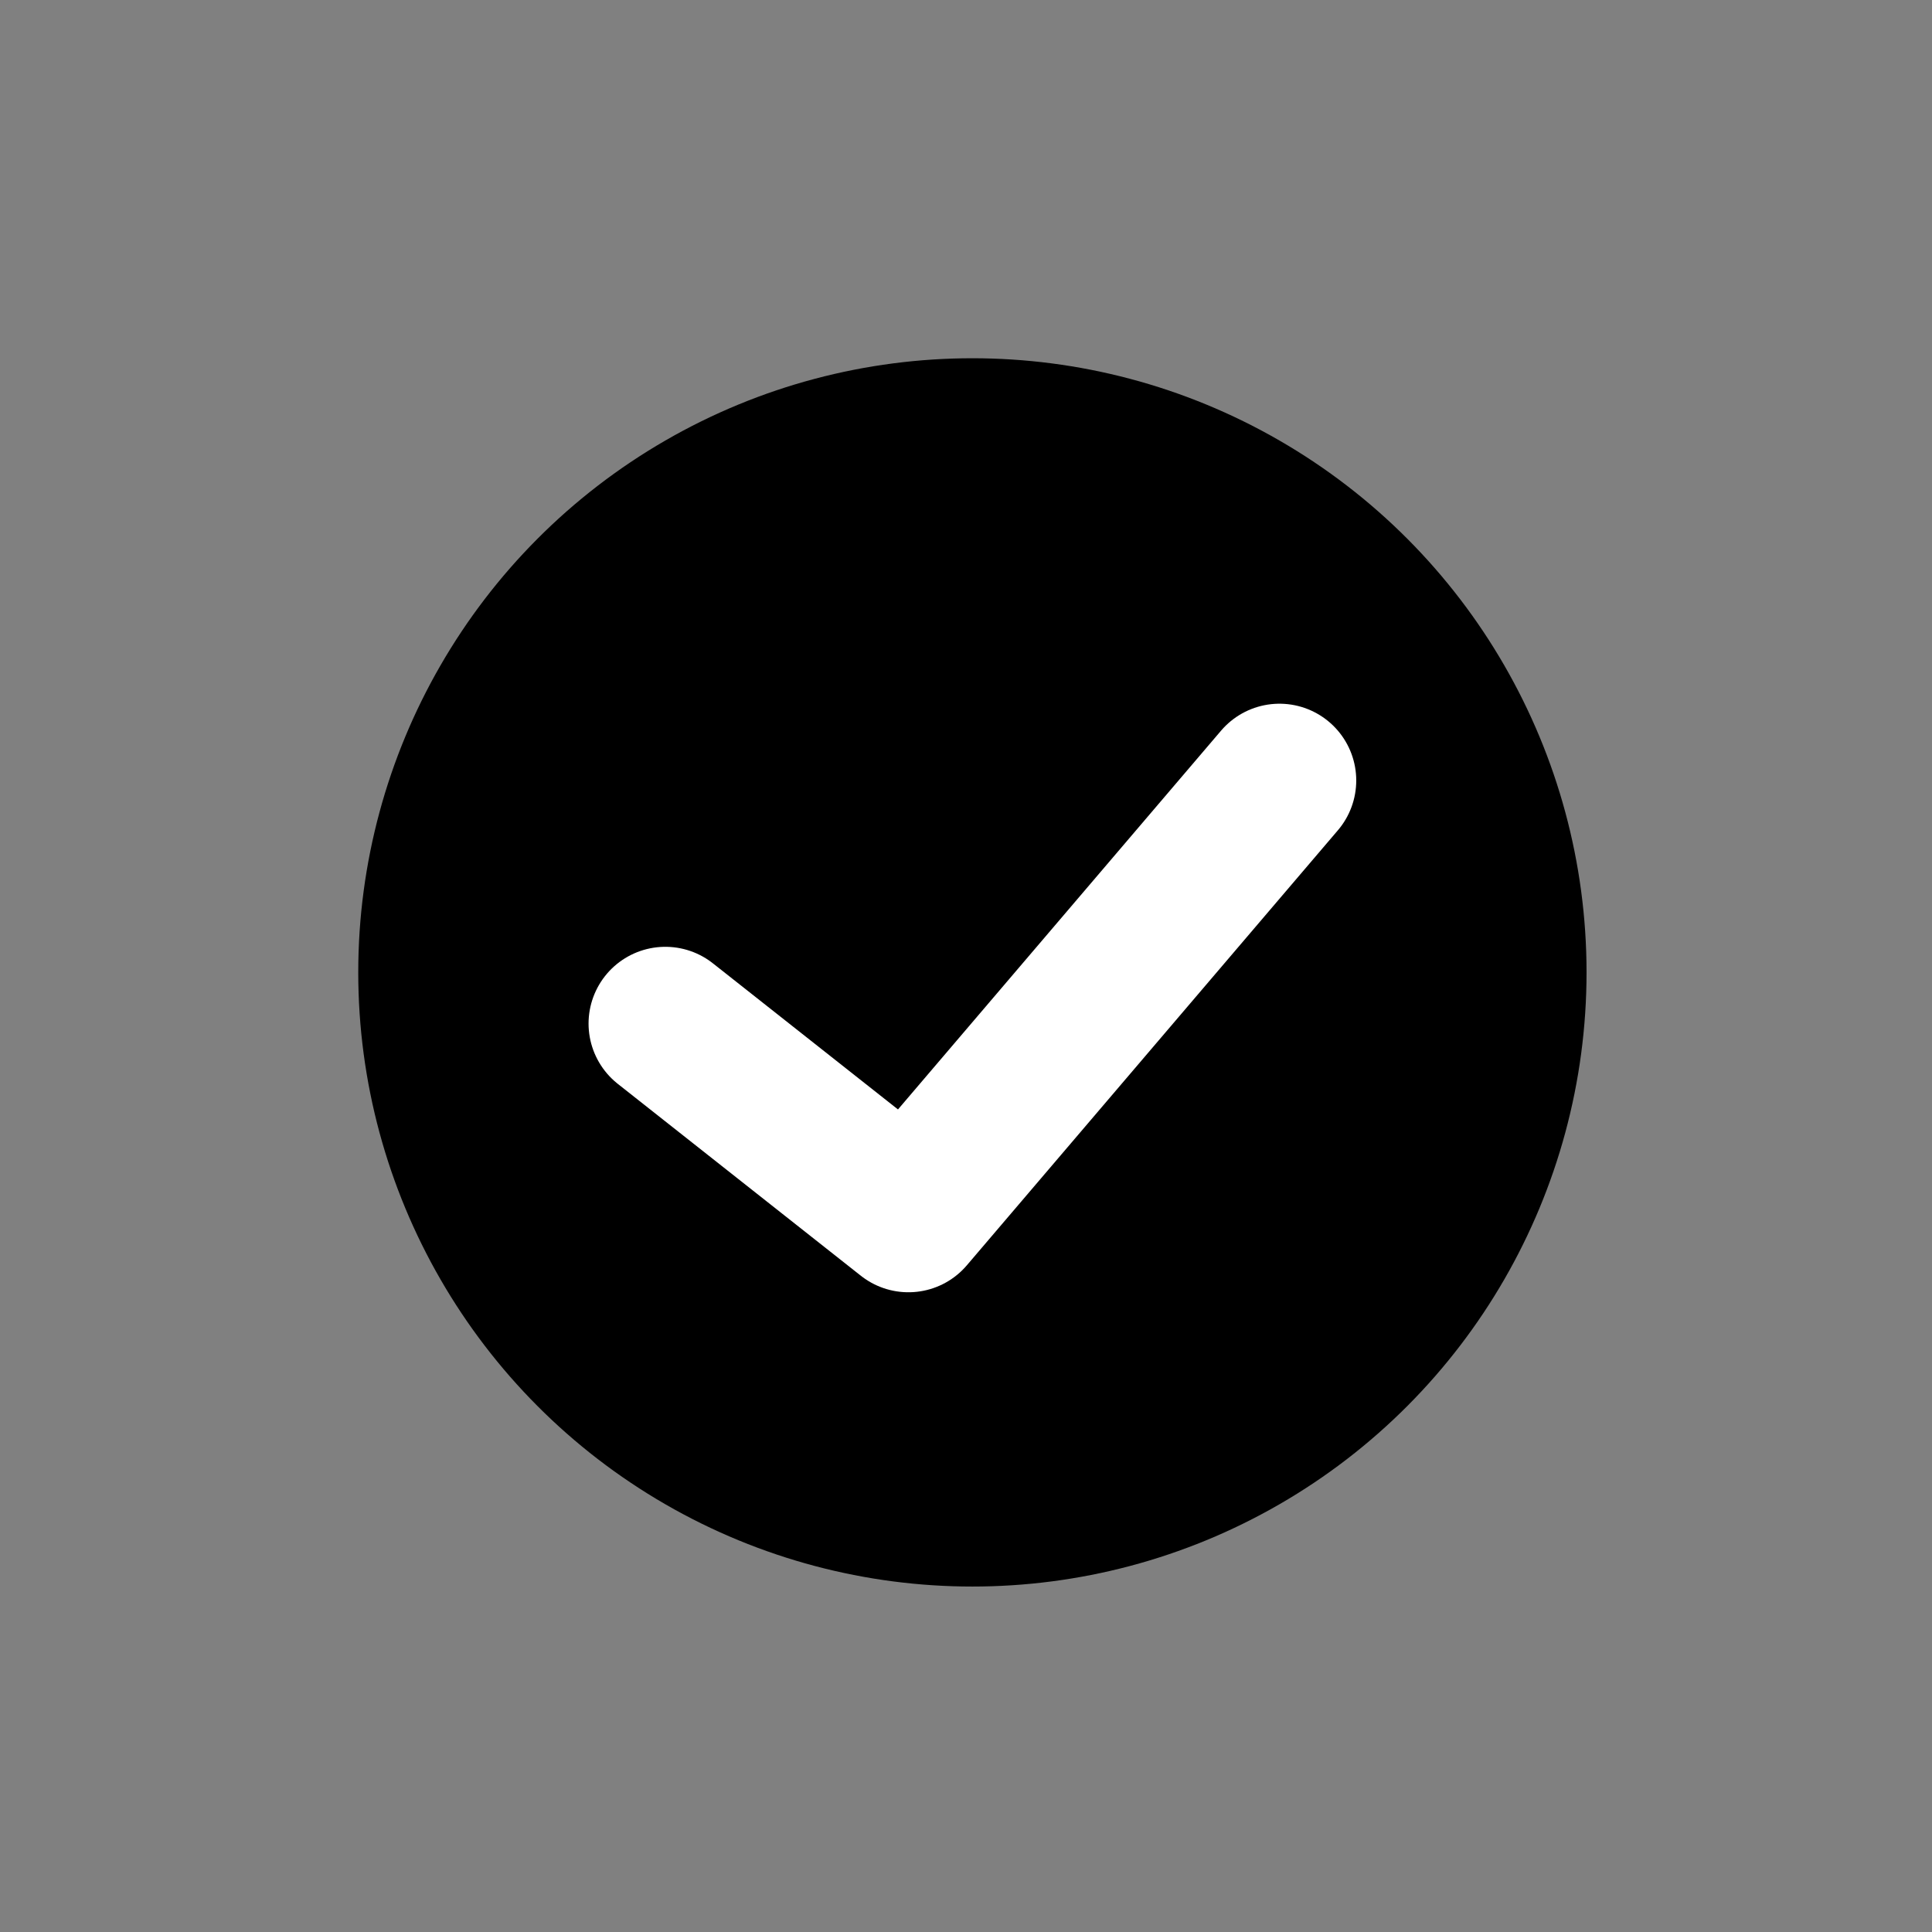 <svg id="Layer_1" data-name="Layer 1" xmlns="http://www.w3.org/2000/svg" viewBox="0 0 15.1 15.1"><rect x="0" y="0" width="15.1" height="15.1" fill="#808080" stroke="none"/><defs><style>.cls-1{fill:none;stroke:#fff;stroke-linecap:round;stroke-linejoin:round;stroke-width:1.2px;}</style></defs><title>Icons</title><circle cx="7.6" cy="7.6" r="4.8"/><polyline class="cls-1" points="5.2 8 7.1 9.5 10 6.1"/></svg>